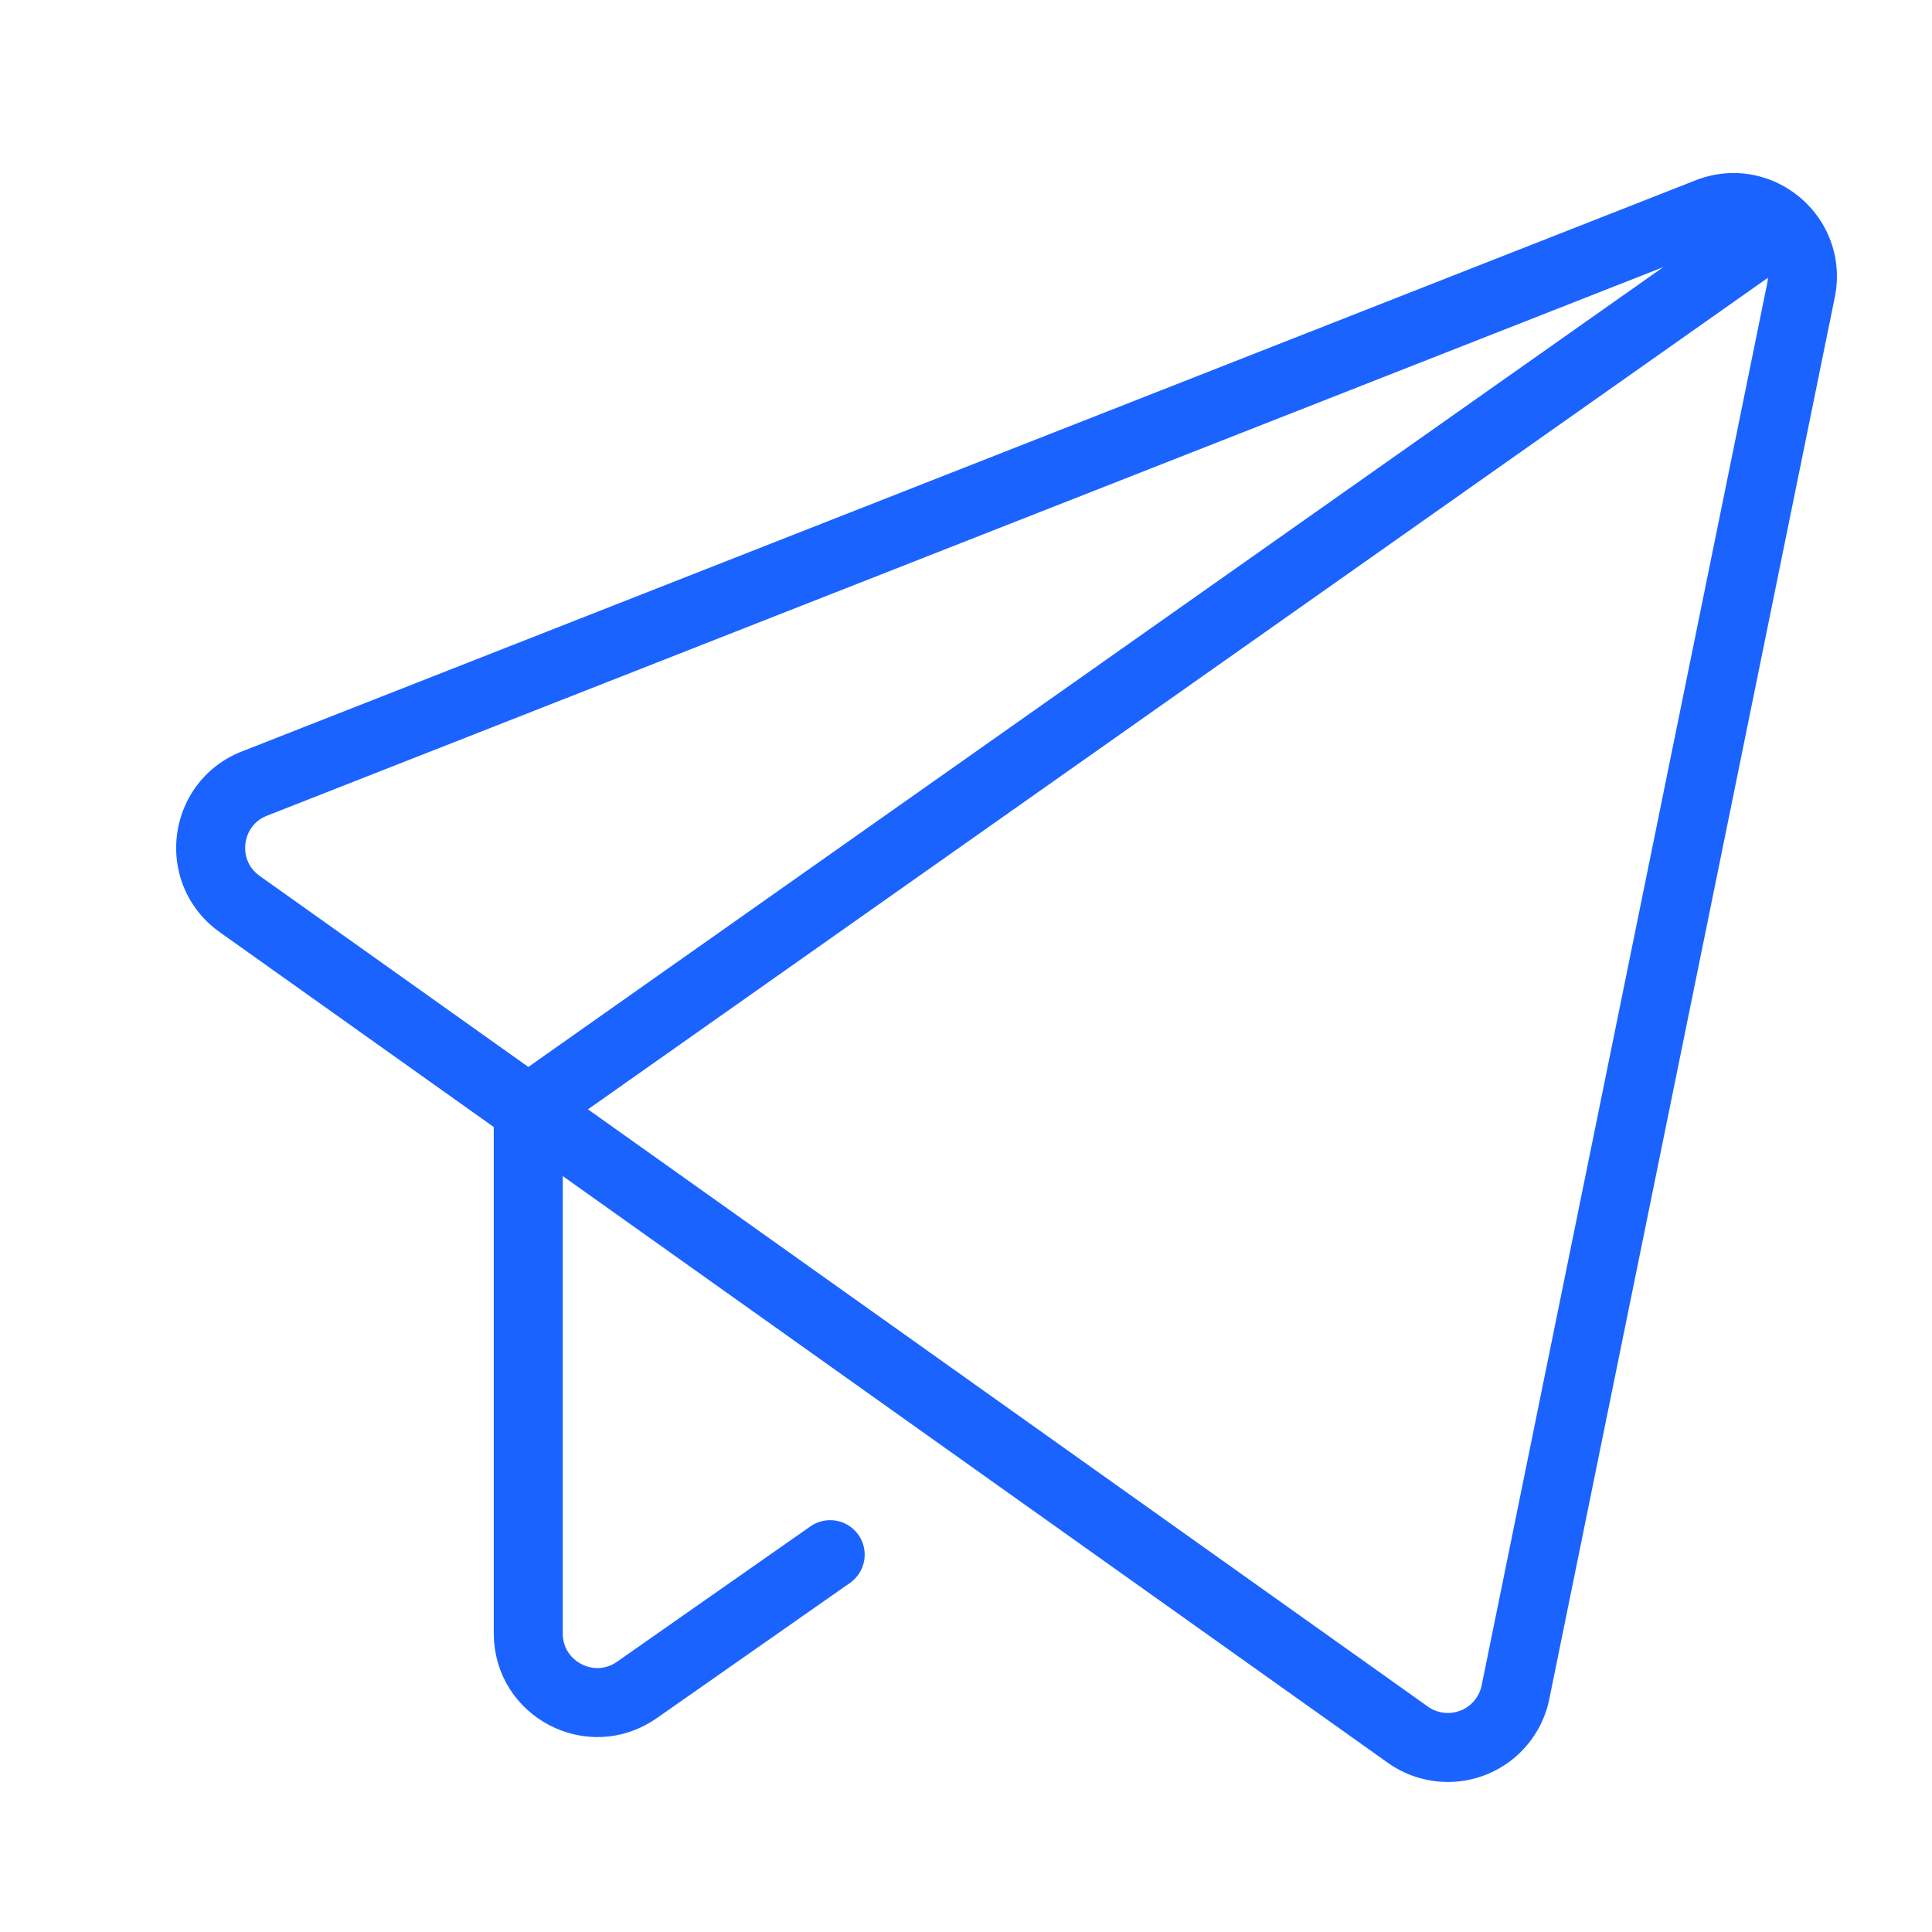 <svg xmlns="http://www.w3.org/2000/svg" fill="none" viewBox="0 0 56 56"><path stroke="#1B63FF" stroke-linecap="round" stroke-linejoin="round" stroke-miterlimit="10" stroke-width="2" d="M51 7L15.312 32.151v15.195c0 1.618 1.822 2.567 3.147 1.639l5.604-3.922"/><path stroke="#1B63FF" stroke-linecap="round" stroke-linejoin="round" stroke-miterlimit="10" stroke-width="2" d="M6.948 26.203c-1.295-.92-1.051-2.91.428-3.491L49.512 6.158c1.476-.58 3.007.707 2.69 2.261L43.927 49.05a2 2 0 0 1-3.119 1.231L6.947 26.203z"/></svg>